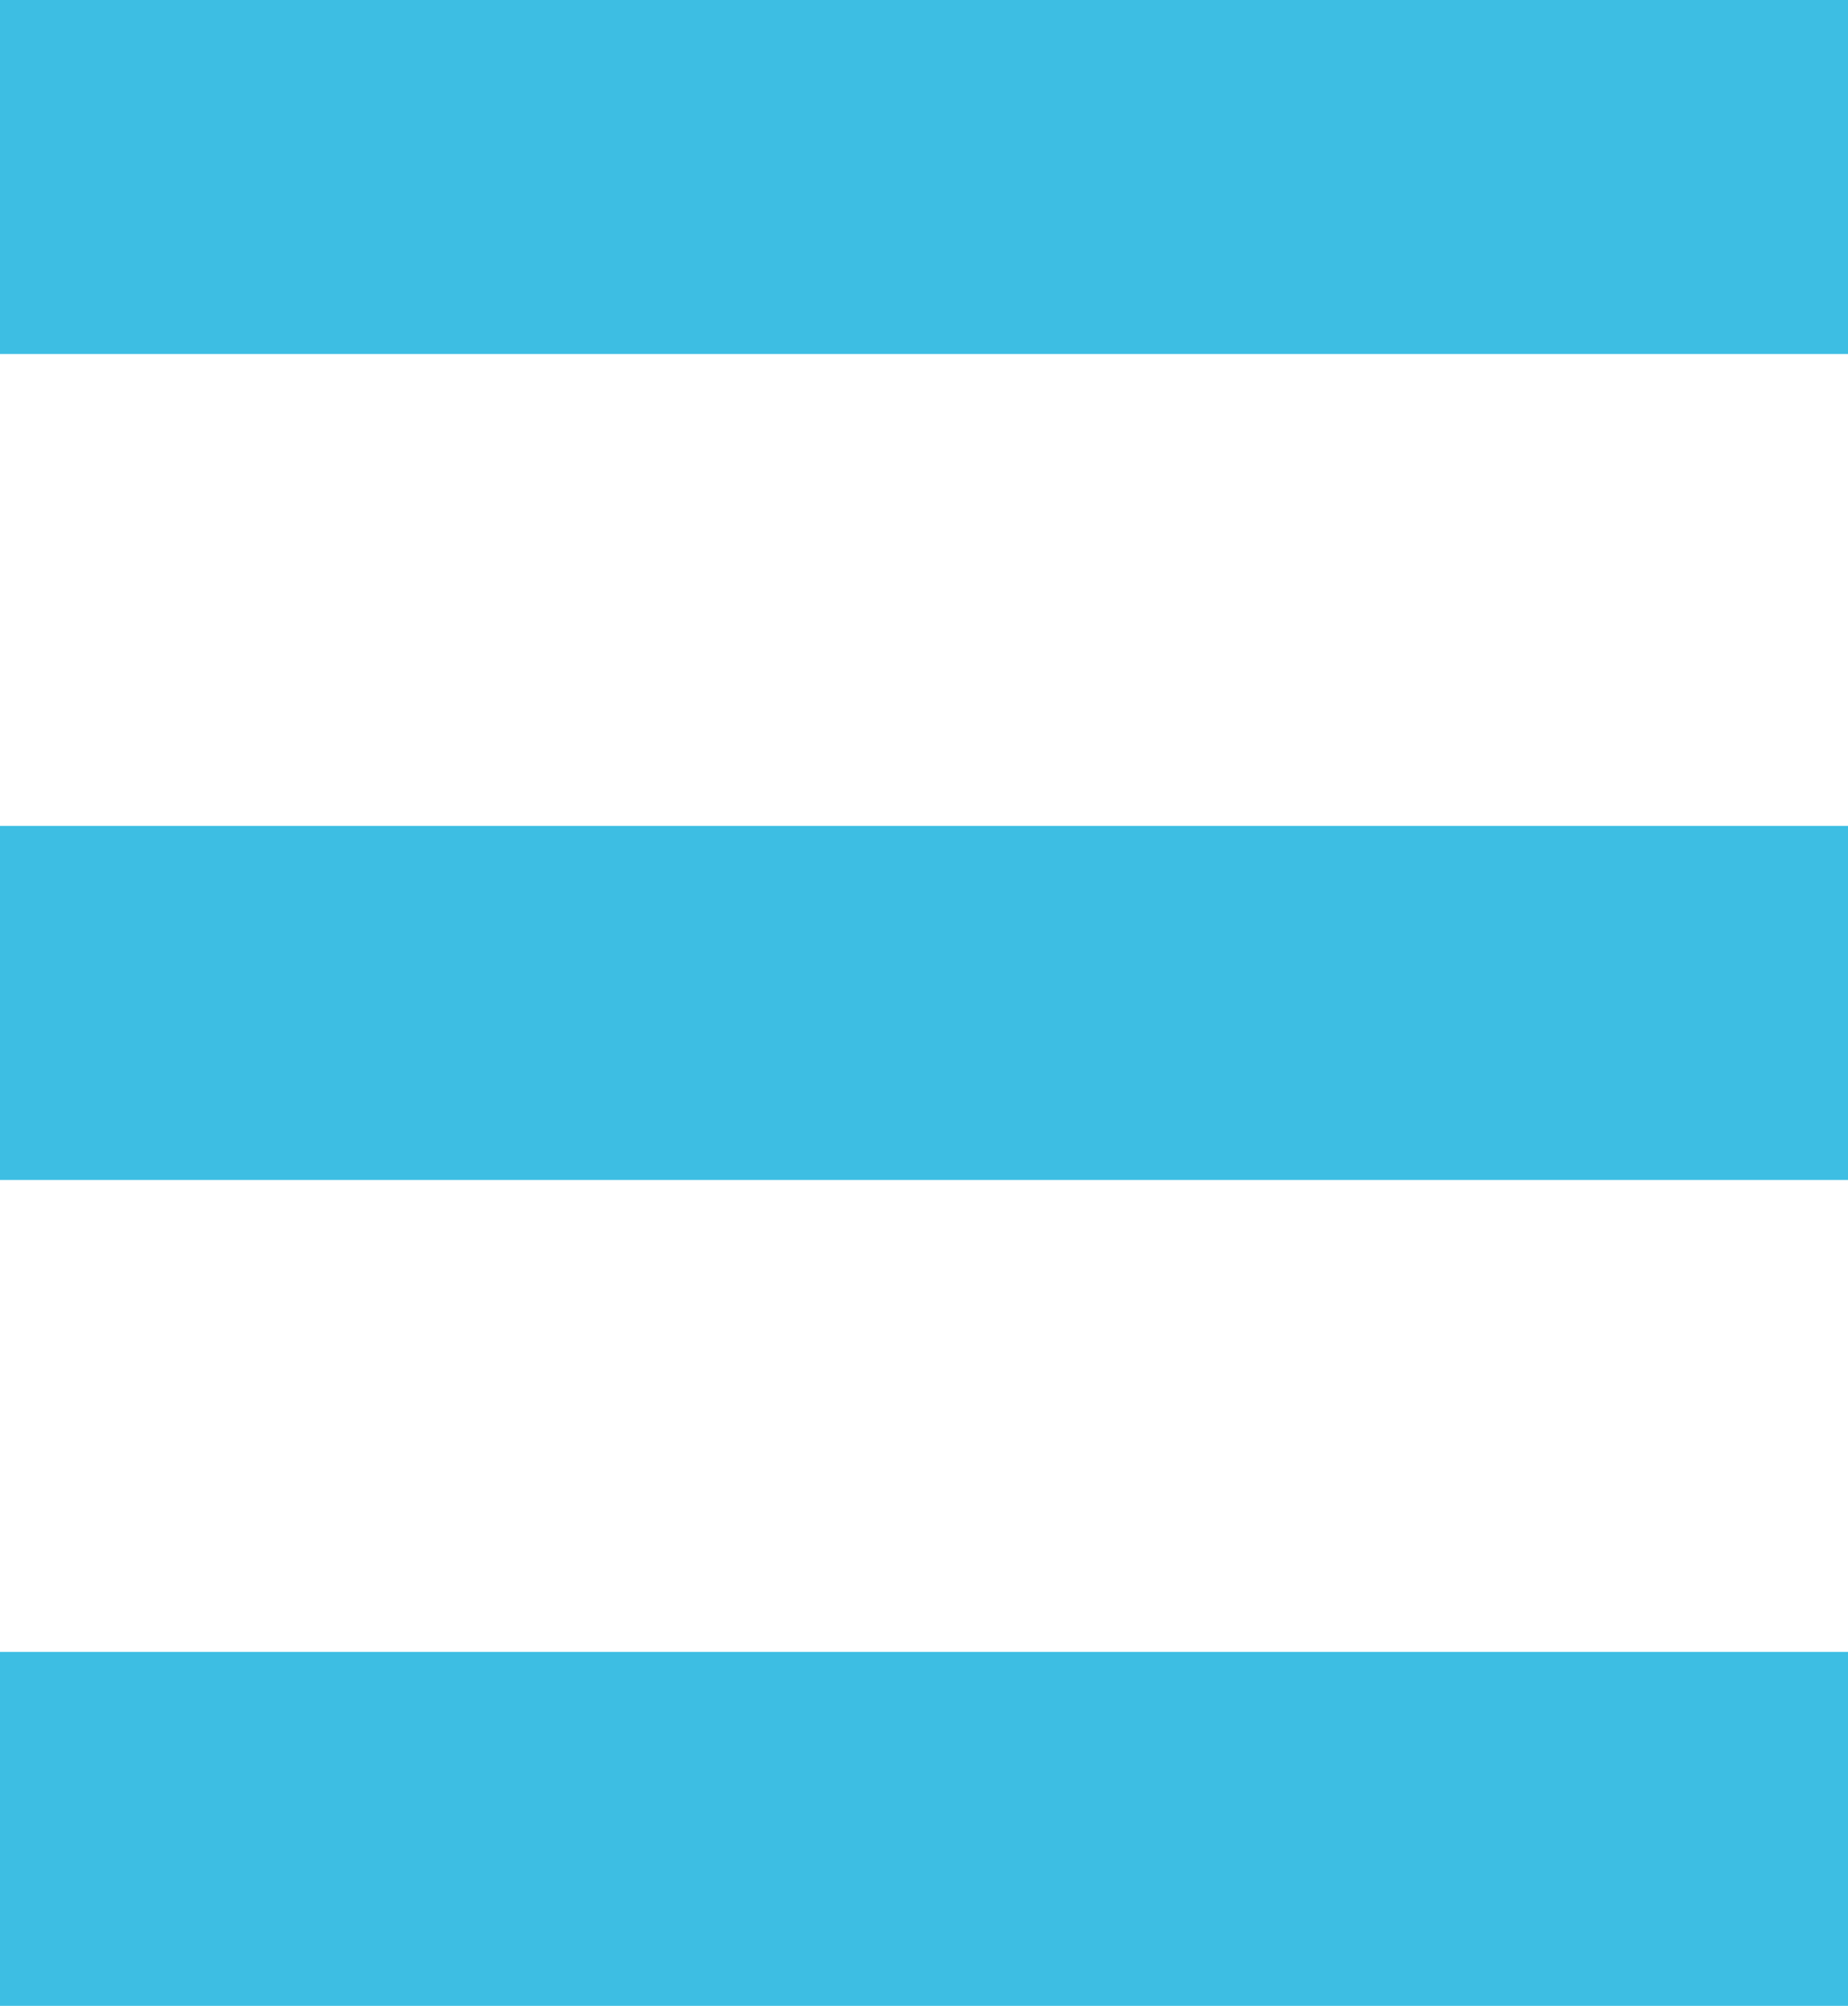 <svg xmlns="http://www.w3.org/2000/svg" width="28" height="30.383" viewBox="0 0 28 30.383">
  <g id="Group_150" data-name="Group 150" transform="translate(-429.379 -47.861)">
    <rect id="Rectangle_182" data-name="Rectangle 182" width="28" height="5.362" transform="translate(429.379 47.861)" fill="#3dbee3"/>
    <rect id="Rectangle_183" data-name="Rectangle 183" width="28" height="5.362" transform="translate(429.379 60.372)" fill="#3dbee3"/>
    <rect id="Rectangle_184" data-name="Rectangle 184" width="28" height="5.362" transform="translate(429.379 72.883)" fill="#3dbee3"/>
  </g>
</svg>

